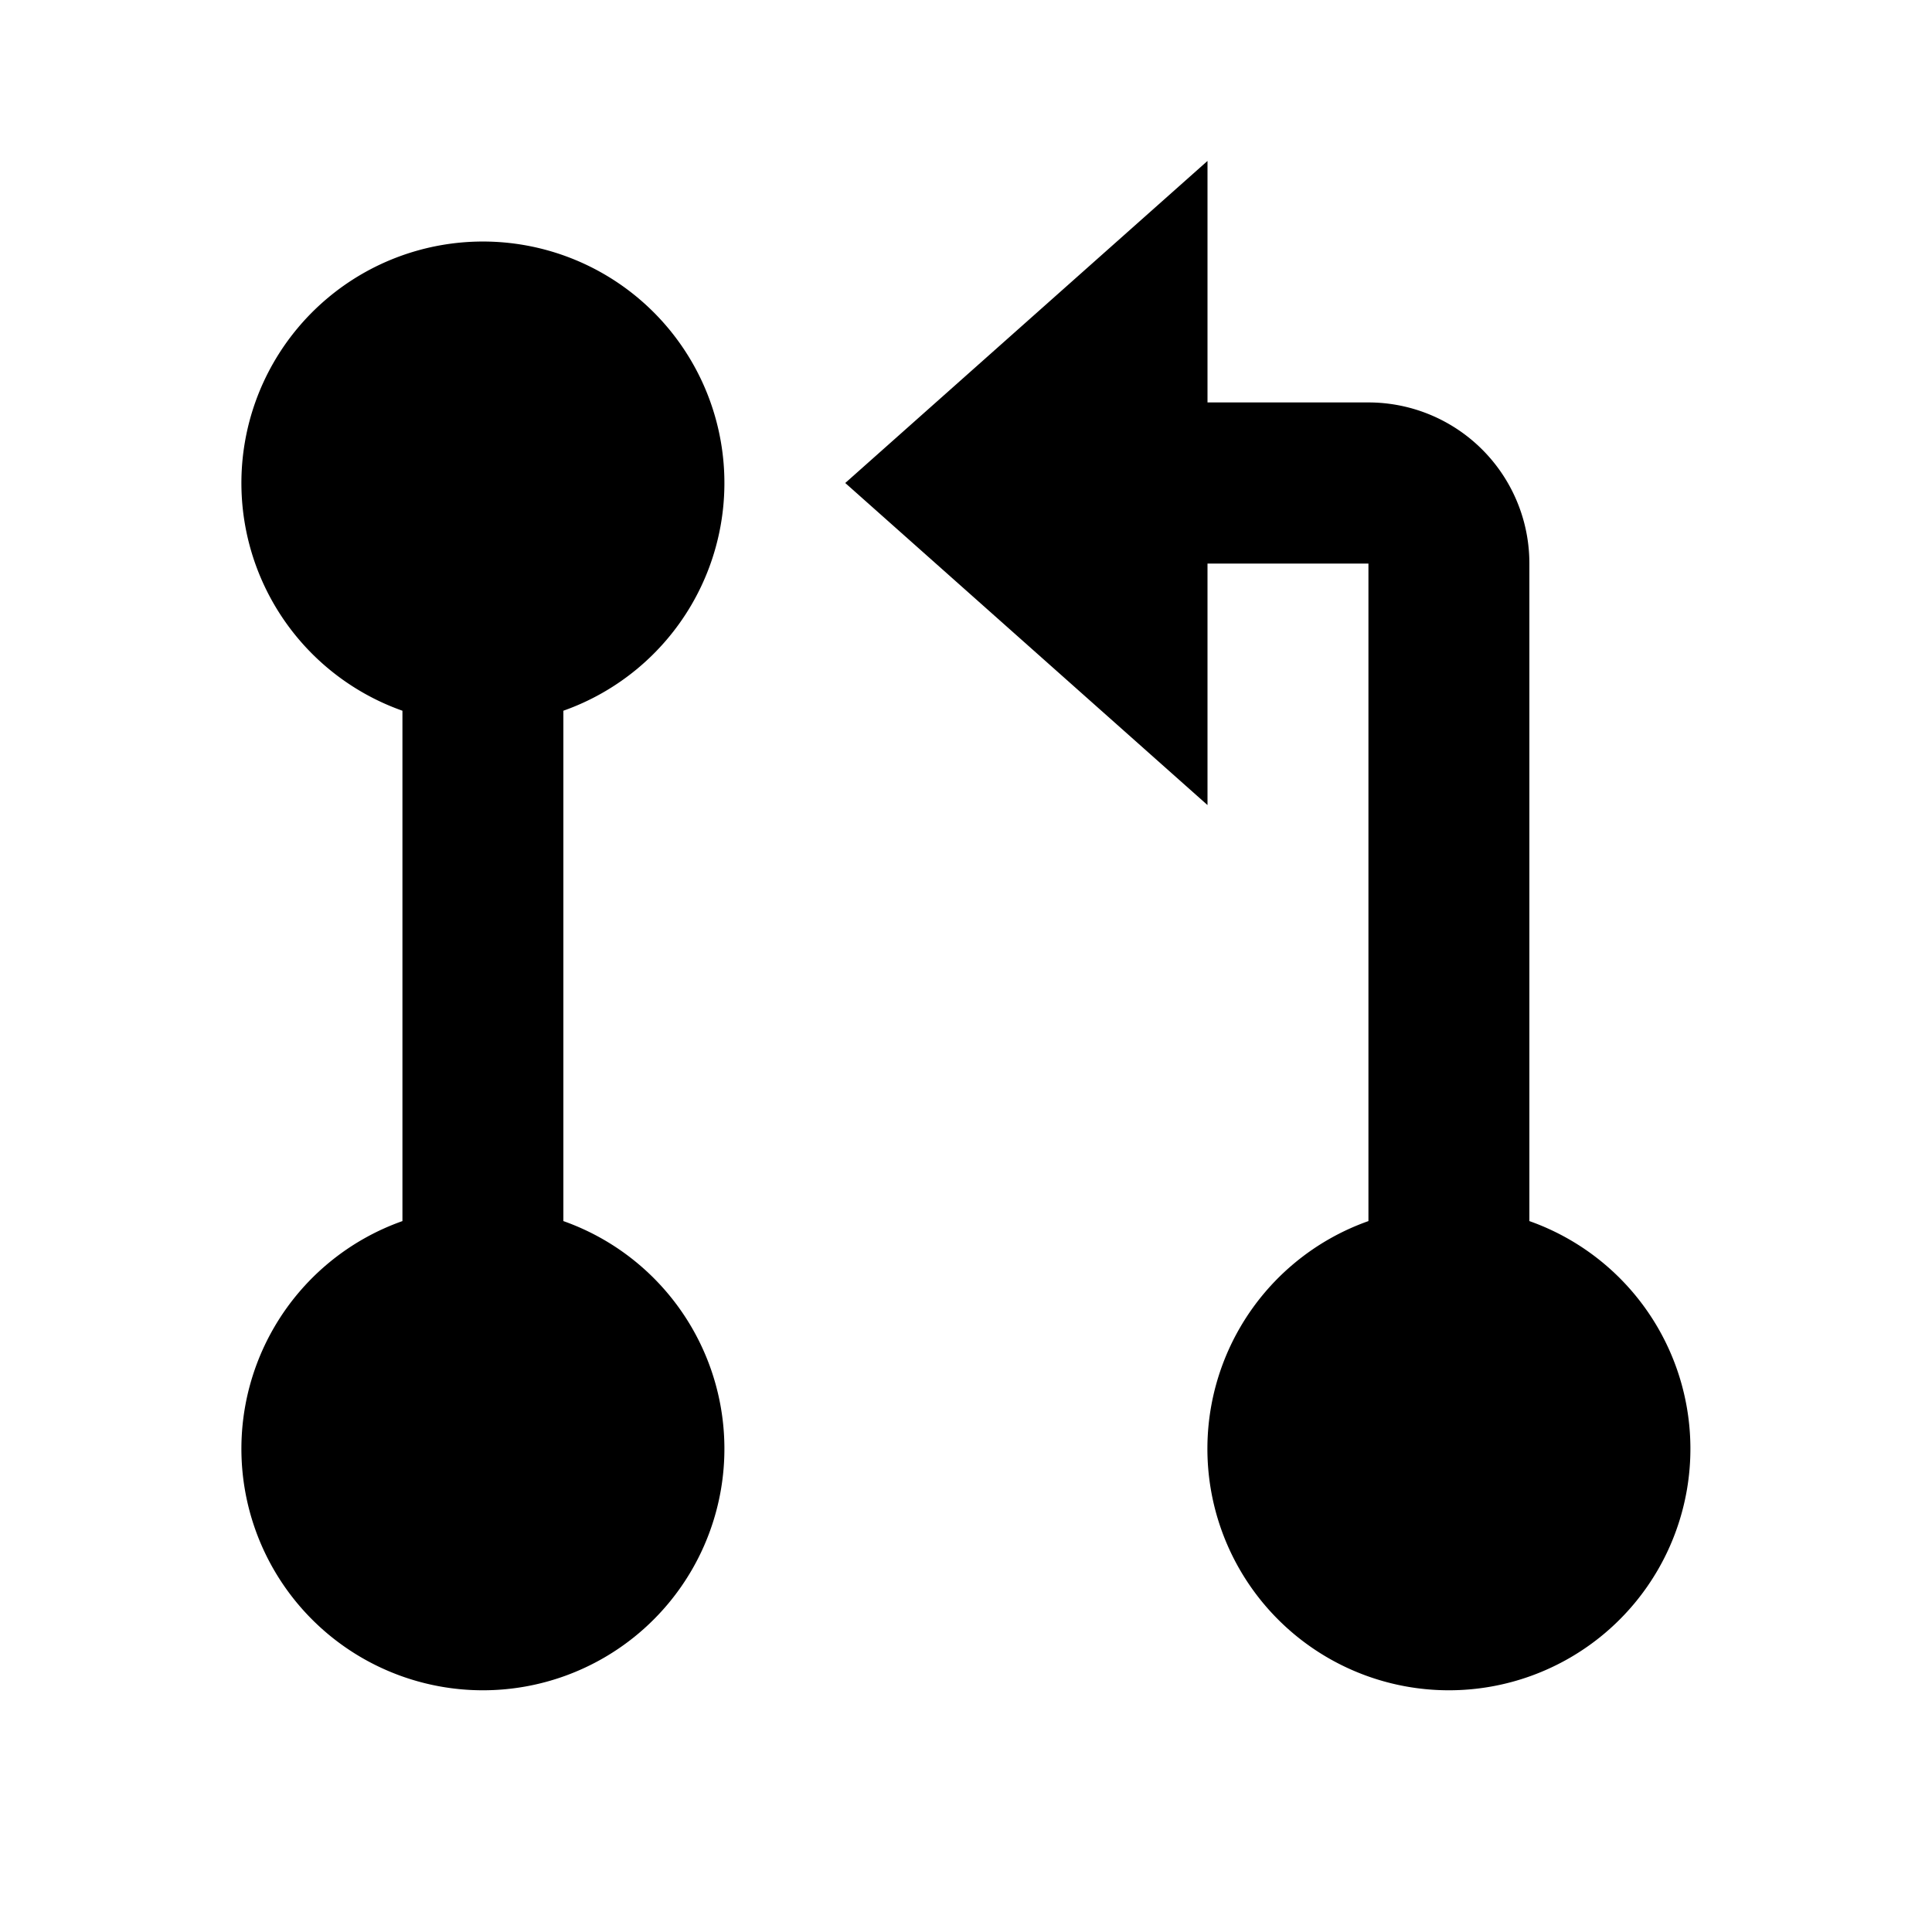 <svg xmlns="http://www.w3.org/2000/svg" viewBox="0 0 1024 1024" version="1.1"><path d="M640 213.3h85.3a85.3 85.3 0 0 1 85.3 85.3v348.6a128 128 0 1 1-85.3 0V298.7h-85.3v128l-192-170.7L640 85.3v128zM213.3 376.7a128 128 0 1 1 85.3 0v270.5a128 128 0 1 1-85.3 0V376.7z" p-id="12447"></path></svg>